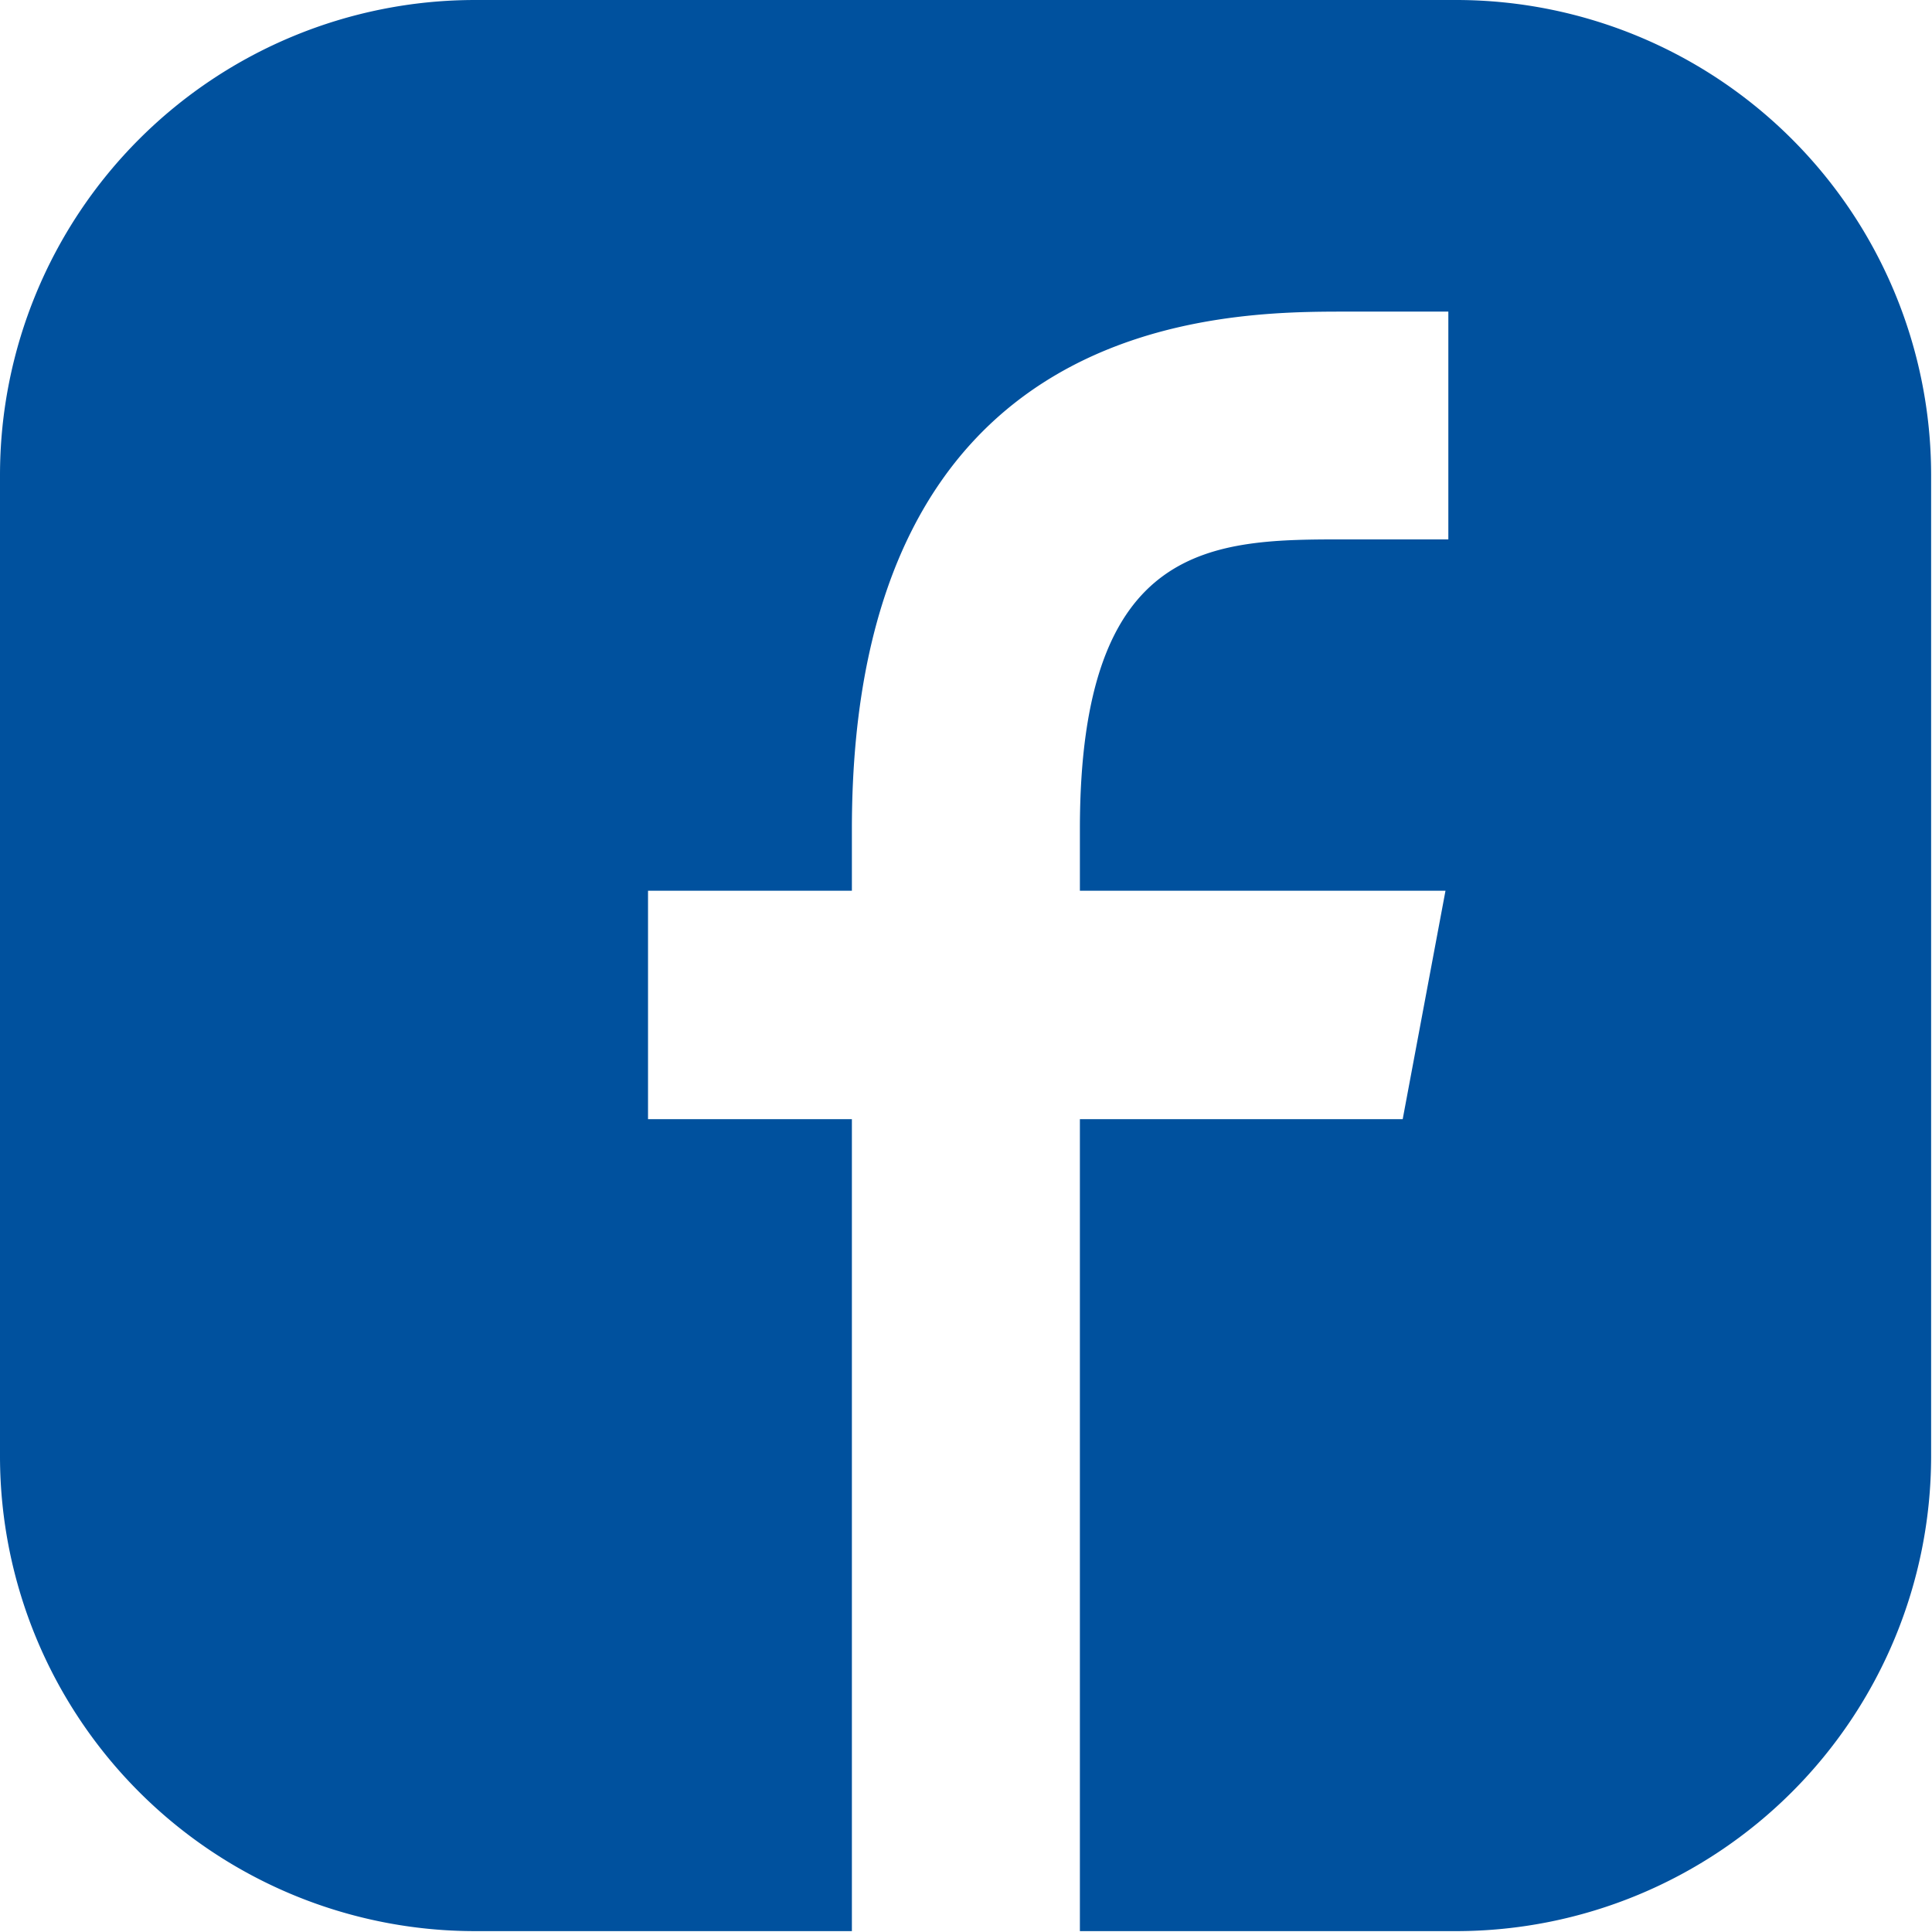 <svg xmlns="http://www.w3.org/2000/svg" viewBox="0 0 88.04 88.04"><defs><style>.cls-1{fill:#00519e;}</style></defs><g id="Vrstva_2" data-name="Vrstva 2"><g id="_2" data-name="2"><path class="cls-1" d="M66.39,0H21.65A21.65,21.65,0,0,0,0,21.65V66.39A21.65,21.65,0,0,0,21.65,88H38.82V51H29.53V40.59h9.29V37.78c0-23.58,17-23.58,22.51-23.58H66V24.58H61.33c-6,0-12.12,0-12.12,13.2v2.81H65.87L63.92,51H49.21V88H66.39A21.65,21.65,0,0,0,88,66.39V21.65A21.65,21.65,0,0,0,66.39,0Z"/></g></g></svg>